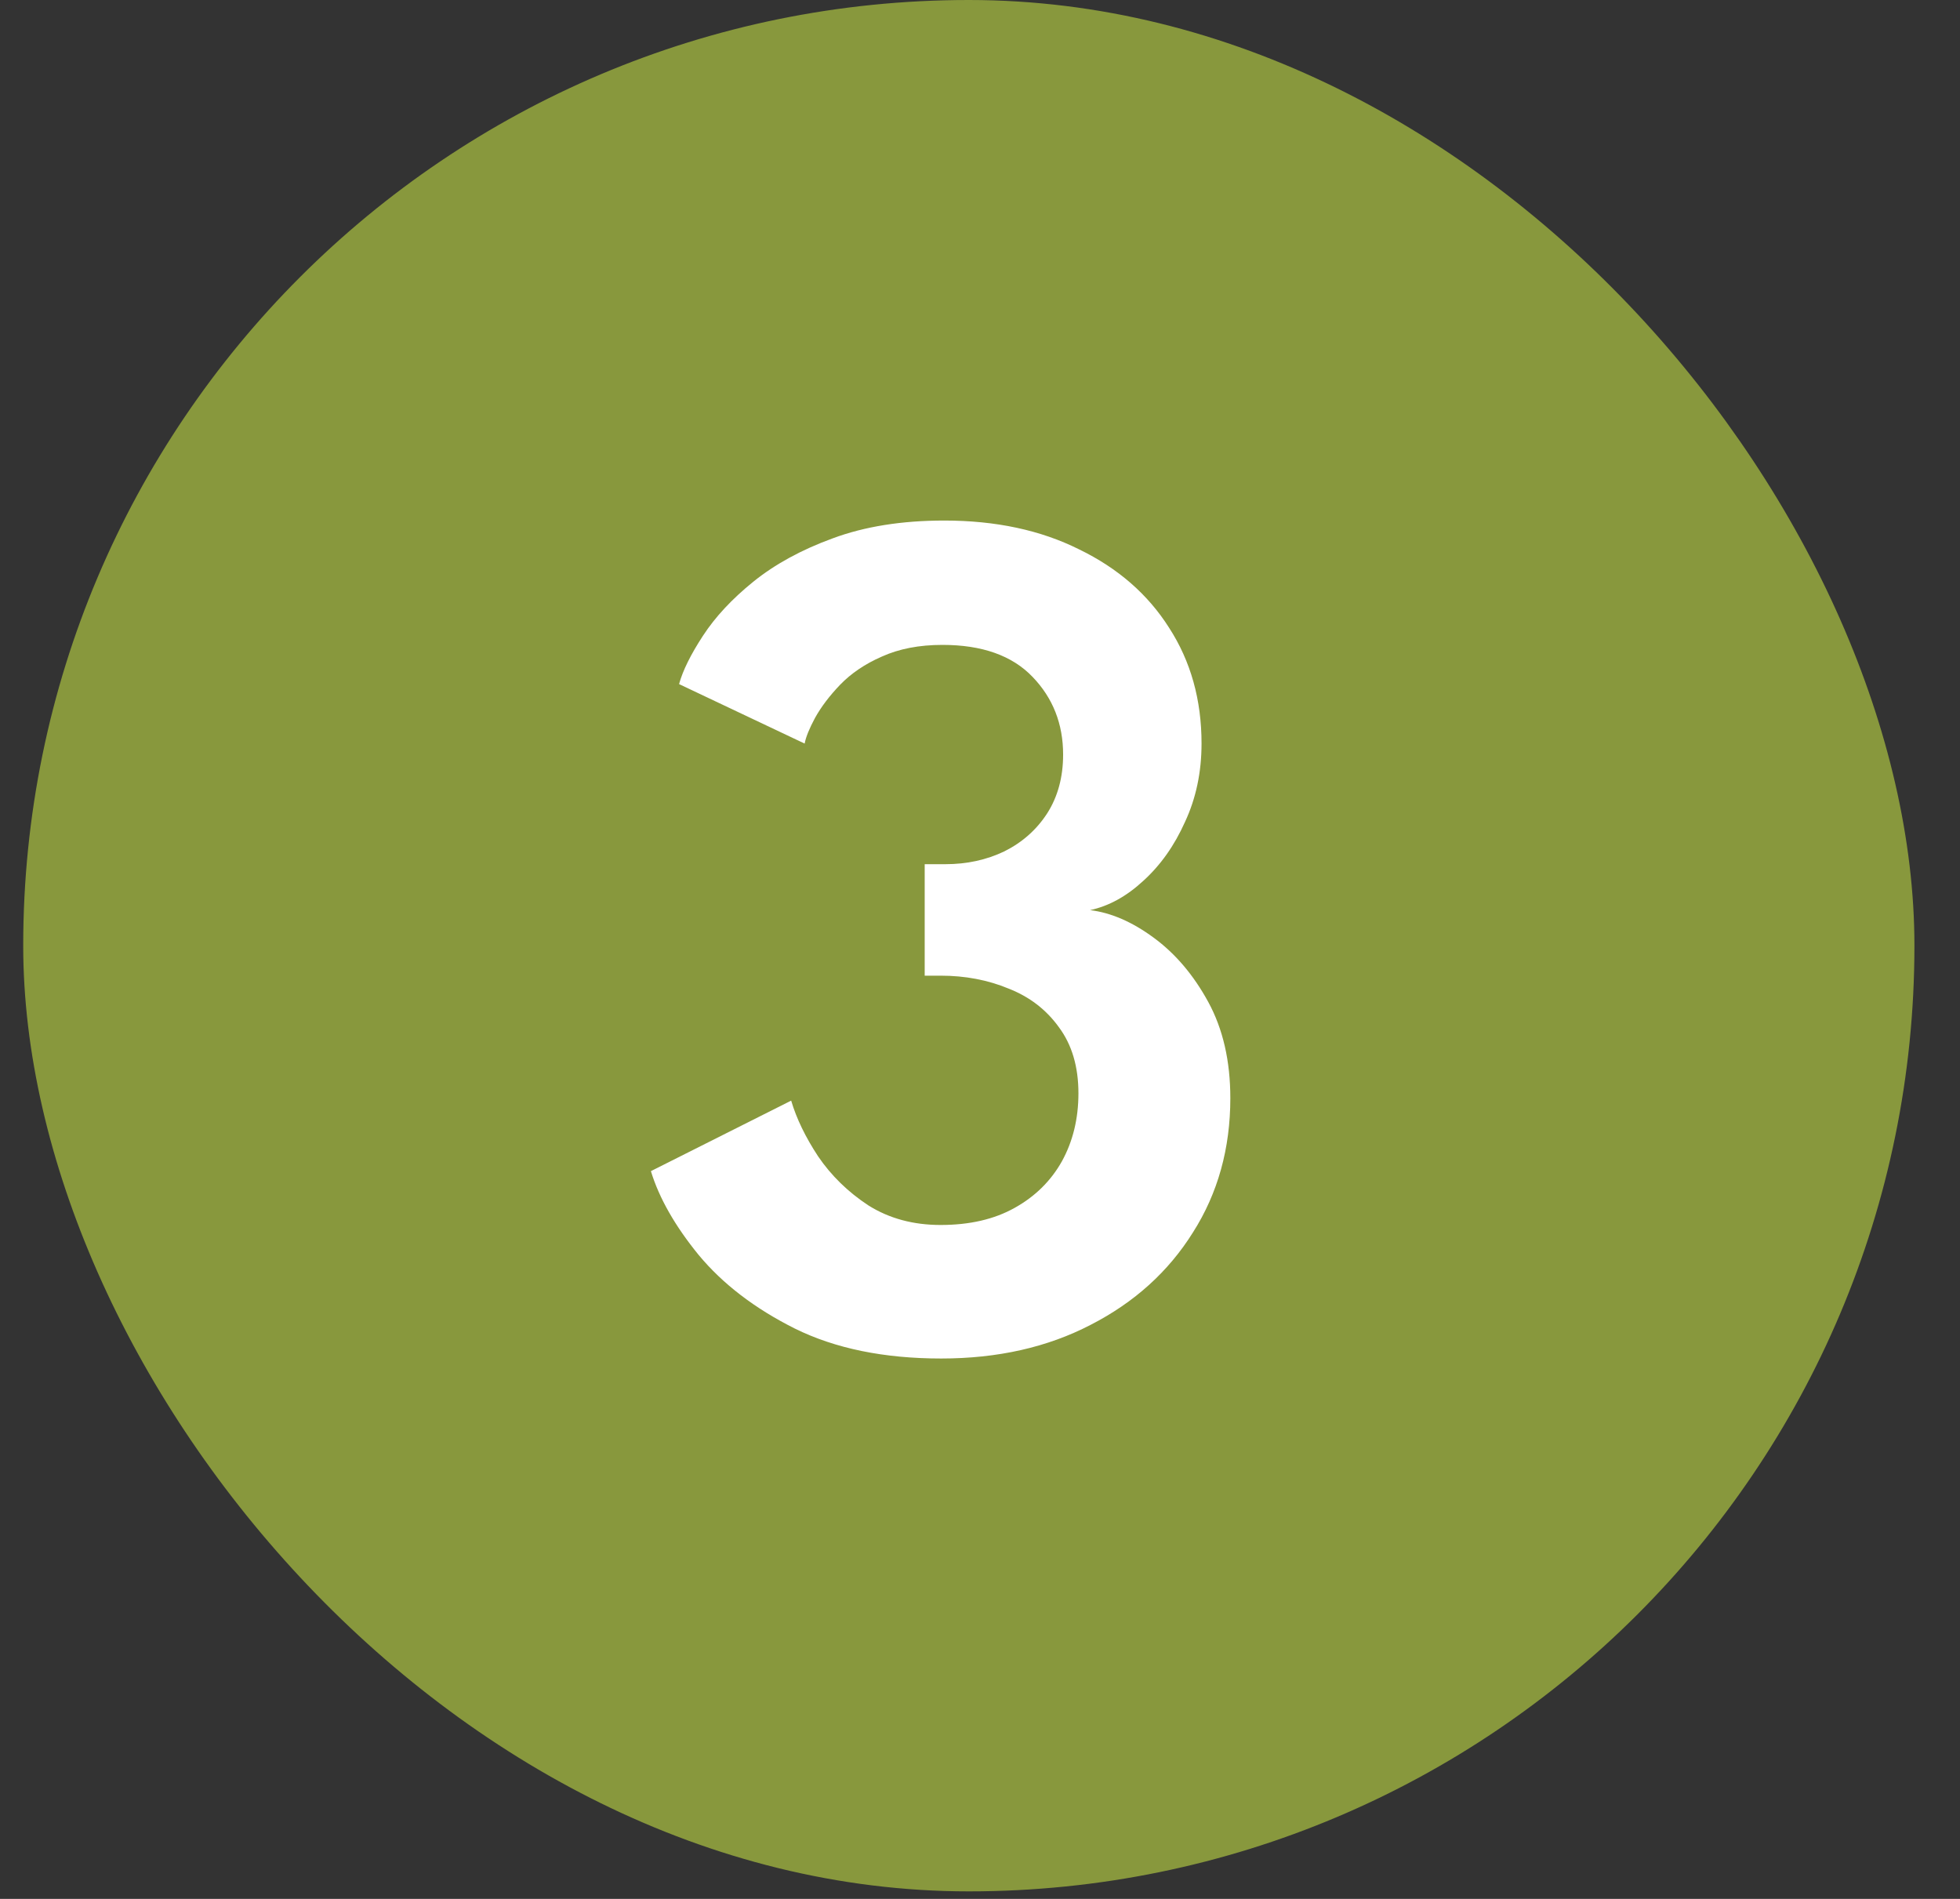 <svg width="32" height="31" viewBox="0 0 32 31" fill="none" xmlns="http://www.w3.org/2000/svg">
<rect x="0" y="0" width="32" height="31" fill="#333333" stroke="none"/>
<rect x="0.379" width="30.877" height="30.877" rx="15.438" fill="#88983D"/>
<path d="M11.087 11.168C11.147 10.948 11.277 10.685 11.477 10.379C11.677 10.072 11.951 9.778 12.297 9.498C12.651 9.212 13.084 8.975 13.597 8.788C14.117 8.595 14.724 8.498 15.417 8.498C16.257 8.498 16.991 8.655 17.617 8.968C18.251 9.275 18.741 9.702 19.087 10.248C19.441 10.795 19.617 11.425 19.617 12.139C19.617 12.605 19.527 13.032 19.347 13.418C19.174 13.805 18.947 14.125 18.667 14.379C18.394 14.632 18.104 14.792 17.797 14.858C18.137 14.899 18.484 15.049 18.837 15.309C19.191 15.569 19.487 15.918 19.727 16.358C19.967 16.799 20.087 17.322 20.087 17.928C20.087 18.748 19.884 19.479 19.477 20.119C19.077 20.759 18.521 21.262 17.807 21.628C17.101 21.995 16.287 22.178 15.367 22.178C14.434 22.178 13.637 22.015 12.977 21.689C12.324 21.362 11.801 20.962 11.407 20.488C11.021 20.015 10.761 19.558 10.627 19.119L12.917 17.968C13.004 18.262 13.151 18.565 13.357 18.878C13.571 19.192 13.844 19.459 14.177 19.678C14.517 19.892 14.911 19.998 15.357 19.998C15.831 19.998 16.234 19.905 16.567 19.718C16.901 19.532 17.157 19.279 17.337 18.959C17.517 18.632 17.607 18.262 17.607 17.849C17.607 17.415 17.501 17.055 17.287 16.768C17.081 16.482 16.807 16.272 16.467 16.139C16.127 15.998 15.757 15.928 15.357 15.928H15.097V14.108H15.437C15.784 14.108 16.104 14.039 16.397 13.899C16.691 13.752 16.924 13.545 17.097 13.278C17.271 13.005 17.357 12.685 17.357 12.319C17.357 11.819 17.191 11.395 16.857 11.049C16.524 10.702 16.034 10.528 15.387 10.528C15.007 10.528 14.677 10.592 14.397 10.719C14.124 10.838 13.897 10.992 13.717 11.178C13.544 11.358 13.407 11.539 13.307 11.719C13.214 11.892 13.157 12.032 13.137 12.139L11.087 11.168Z" fill="white"/>
</svg>
